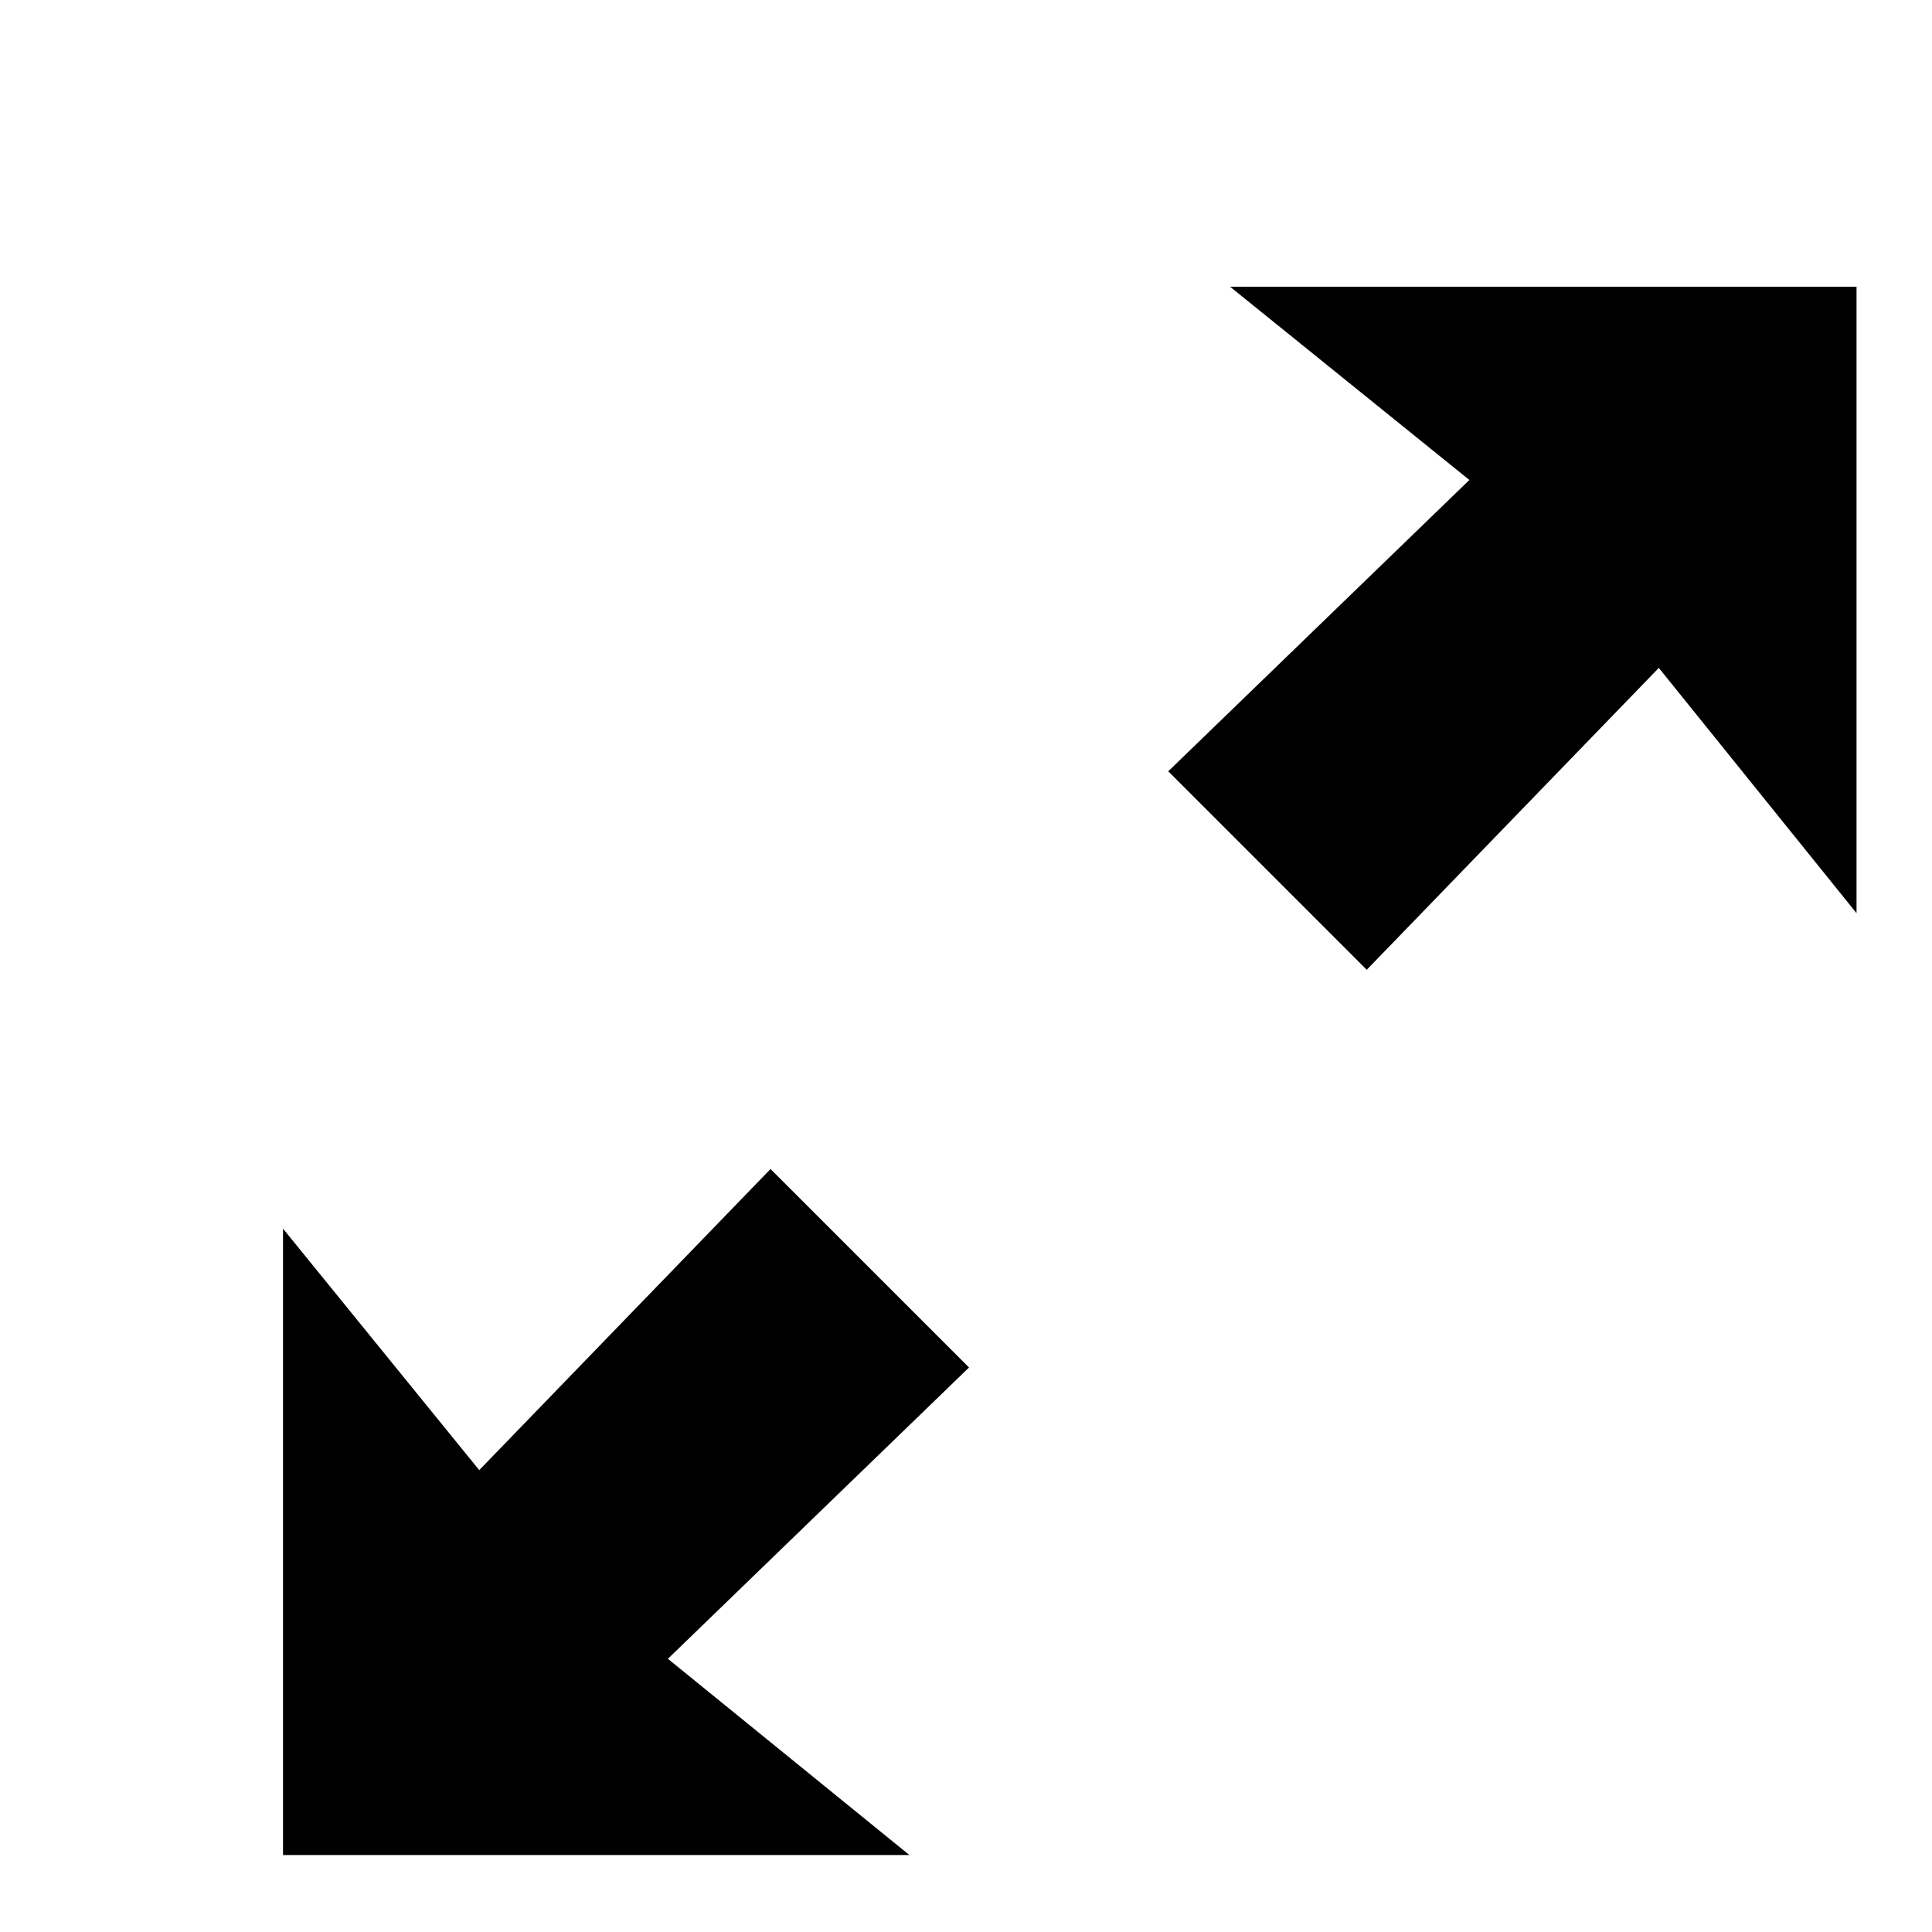 <?xml version="1.0" encoding="utf-8"?>
<!-- Svg Vector Icons : http://www.onlinewebfonts.com/icon -->
<!DOCTYPE svg PUBLIC "-//W3C//DTD SVG 1.1//EN" "http://www.w3.org/Graphics/SVG/1.1/DTD/svg11.dtd">
<svg version="1.1" xmlns="http://www.w3.org/2000/svg" xmlns:xlink="http://www.w3.org/1999/xlink" x="0px" y="0px" viewBox="0 0 256 256" enable-background="new 0 0 256 256" xml:space="preserve">
<g><g><path fill="#000000" d="M10,10.2L10,10.2L10,10.2z"/><path fill="#000000" d="M163,38l31.7,25.6l-39.9,38.6l26.3,26.3l38.7-40L246,121V38H163L163,38z M102.1,154.9l-38.6,39.9l-26-32v83h83l-32-26l39.9-38.6L102.1,154.9L102.1,154.9z"/></g></g>
</svg>